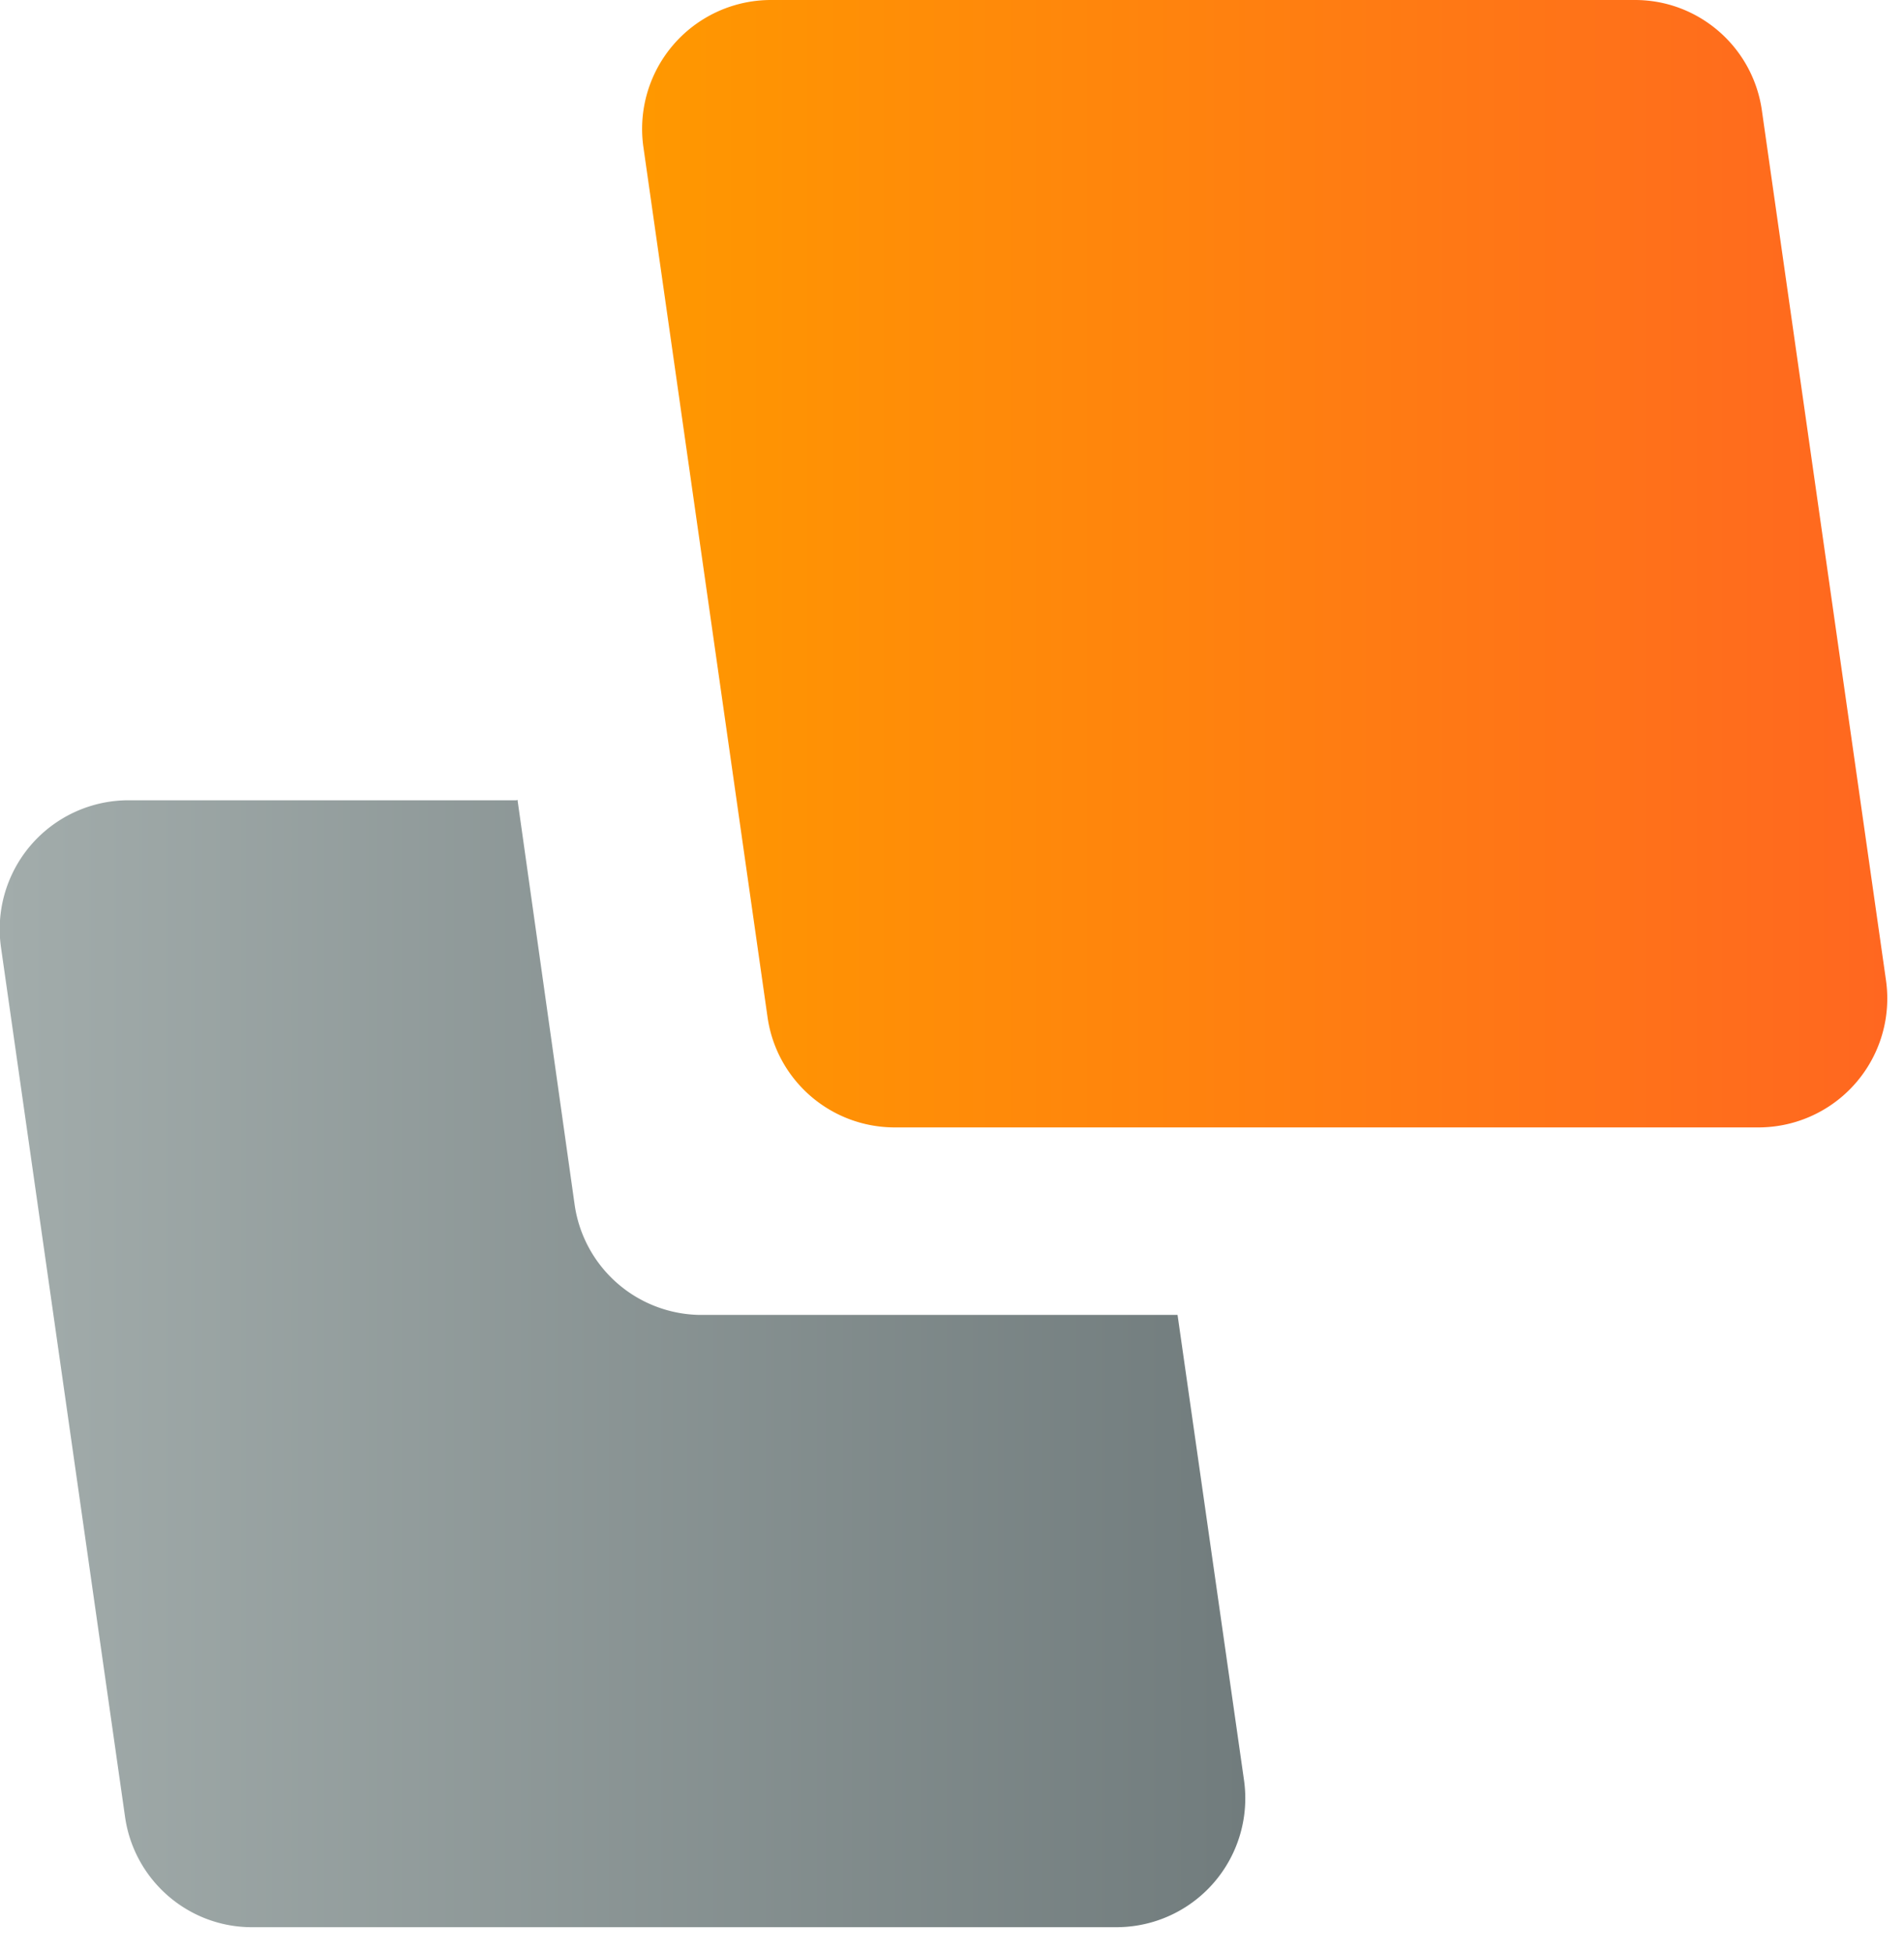 <?xml version="1.0" encoding="UTF-8" standalone="no"?>
<svg
   xmlns:dc="http://purl.org/dc/elements/1.1/"
   xmlns:cc="http://creativecommons.org/ns#"
   xmlns:rdf="http://www.w3.org/1999/02/22-rdf-syntax-ns#"
   xmlns:svg="http://www.w3.org/2000/svg"
   xmlns="http://www.w3.org/2000/svg"
   id="svg903"
   version="1.1"
   height="40"
   width="39">
  <defs
     id="defs881" />
  <defs
     id="defs893">
    <linearGradient
       gradientUnits="userSpaceOnUse"
       gradientTransform="scale(1.051,0.951)"
       y2="29.354"
       y1="29.354"
       x2="24.266"
       x1="-0.006"
       id="a">
      <stop
         id="stop883"
         stop-color="#A2ACAB"
         offset="0%" />
      <stop
         id="stop885"
         stop-color="#717C7D"
         offset="100%" />
    </linearGradient>
    <linearGradient
       gradientUnits="userSpaceOnUse"
       gradientTransform="scale(1.051,0.951)"
       y2="12.134"
       y1="12.134"
       x2="36.782"
       x1="12.514"
       id="b">
      <stop
         id="stop888"
         stop-color="#FF9800"
         offset="0%" />
      <stop
         id="stop890"
         stop-color="#FF6720"
         offset="100%" />
    </linearGradient>
  </defs>
  <path
     d="m 10.6,16.38 1.17,8.29 a 2.63,2.63 0 0 0 2.55,2.26 h 9.8 l 1.36,9.52 a 2.64,2.64 0 0 1 -2.6,3.02 H 5.16 C 3.85,39.47 2.74,38.5 2.56,37.2 L 0.02,19.4 a 2.64,2.64 0 0 1 2.6,-3.01 h 7.96 z"
     id="path895"
     style="fill:url(#a);fill-rule:evenodd" />
  <path
     d="m 15.79,0 h 17.7 c 1.31,0 2.42,0.97 2.6,2.27 l 2.54,17.8 a 2.64,2.64 0 0 1 -2.6,3.02 h -17.7 c -1.32,0 -2.43,-0.97 -2.61,-2.27 L 13.18,3.02 A 2.64,2.64 0 0 1 15.78,0 Z"
     id="path897"
     style="fill:url(#b);fill-rule:evenodd" />
</svg>

